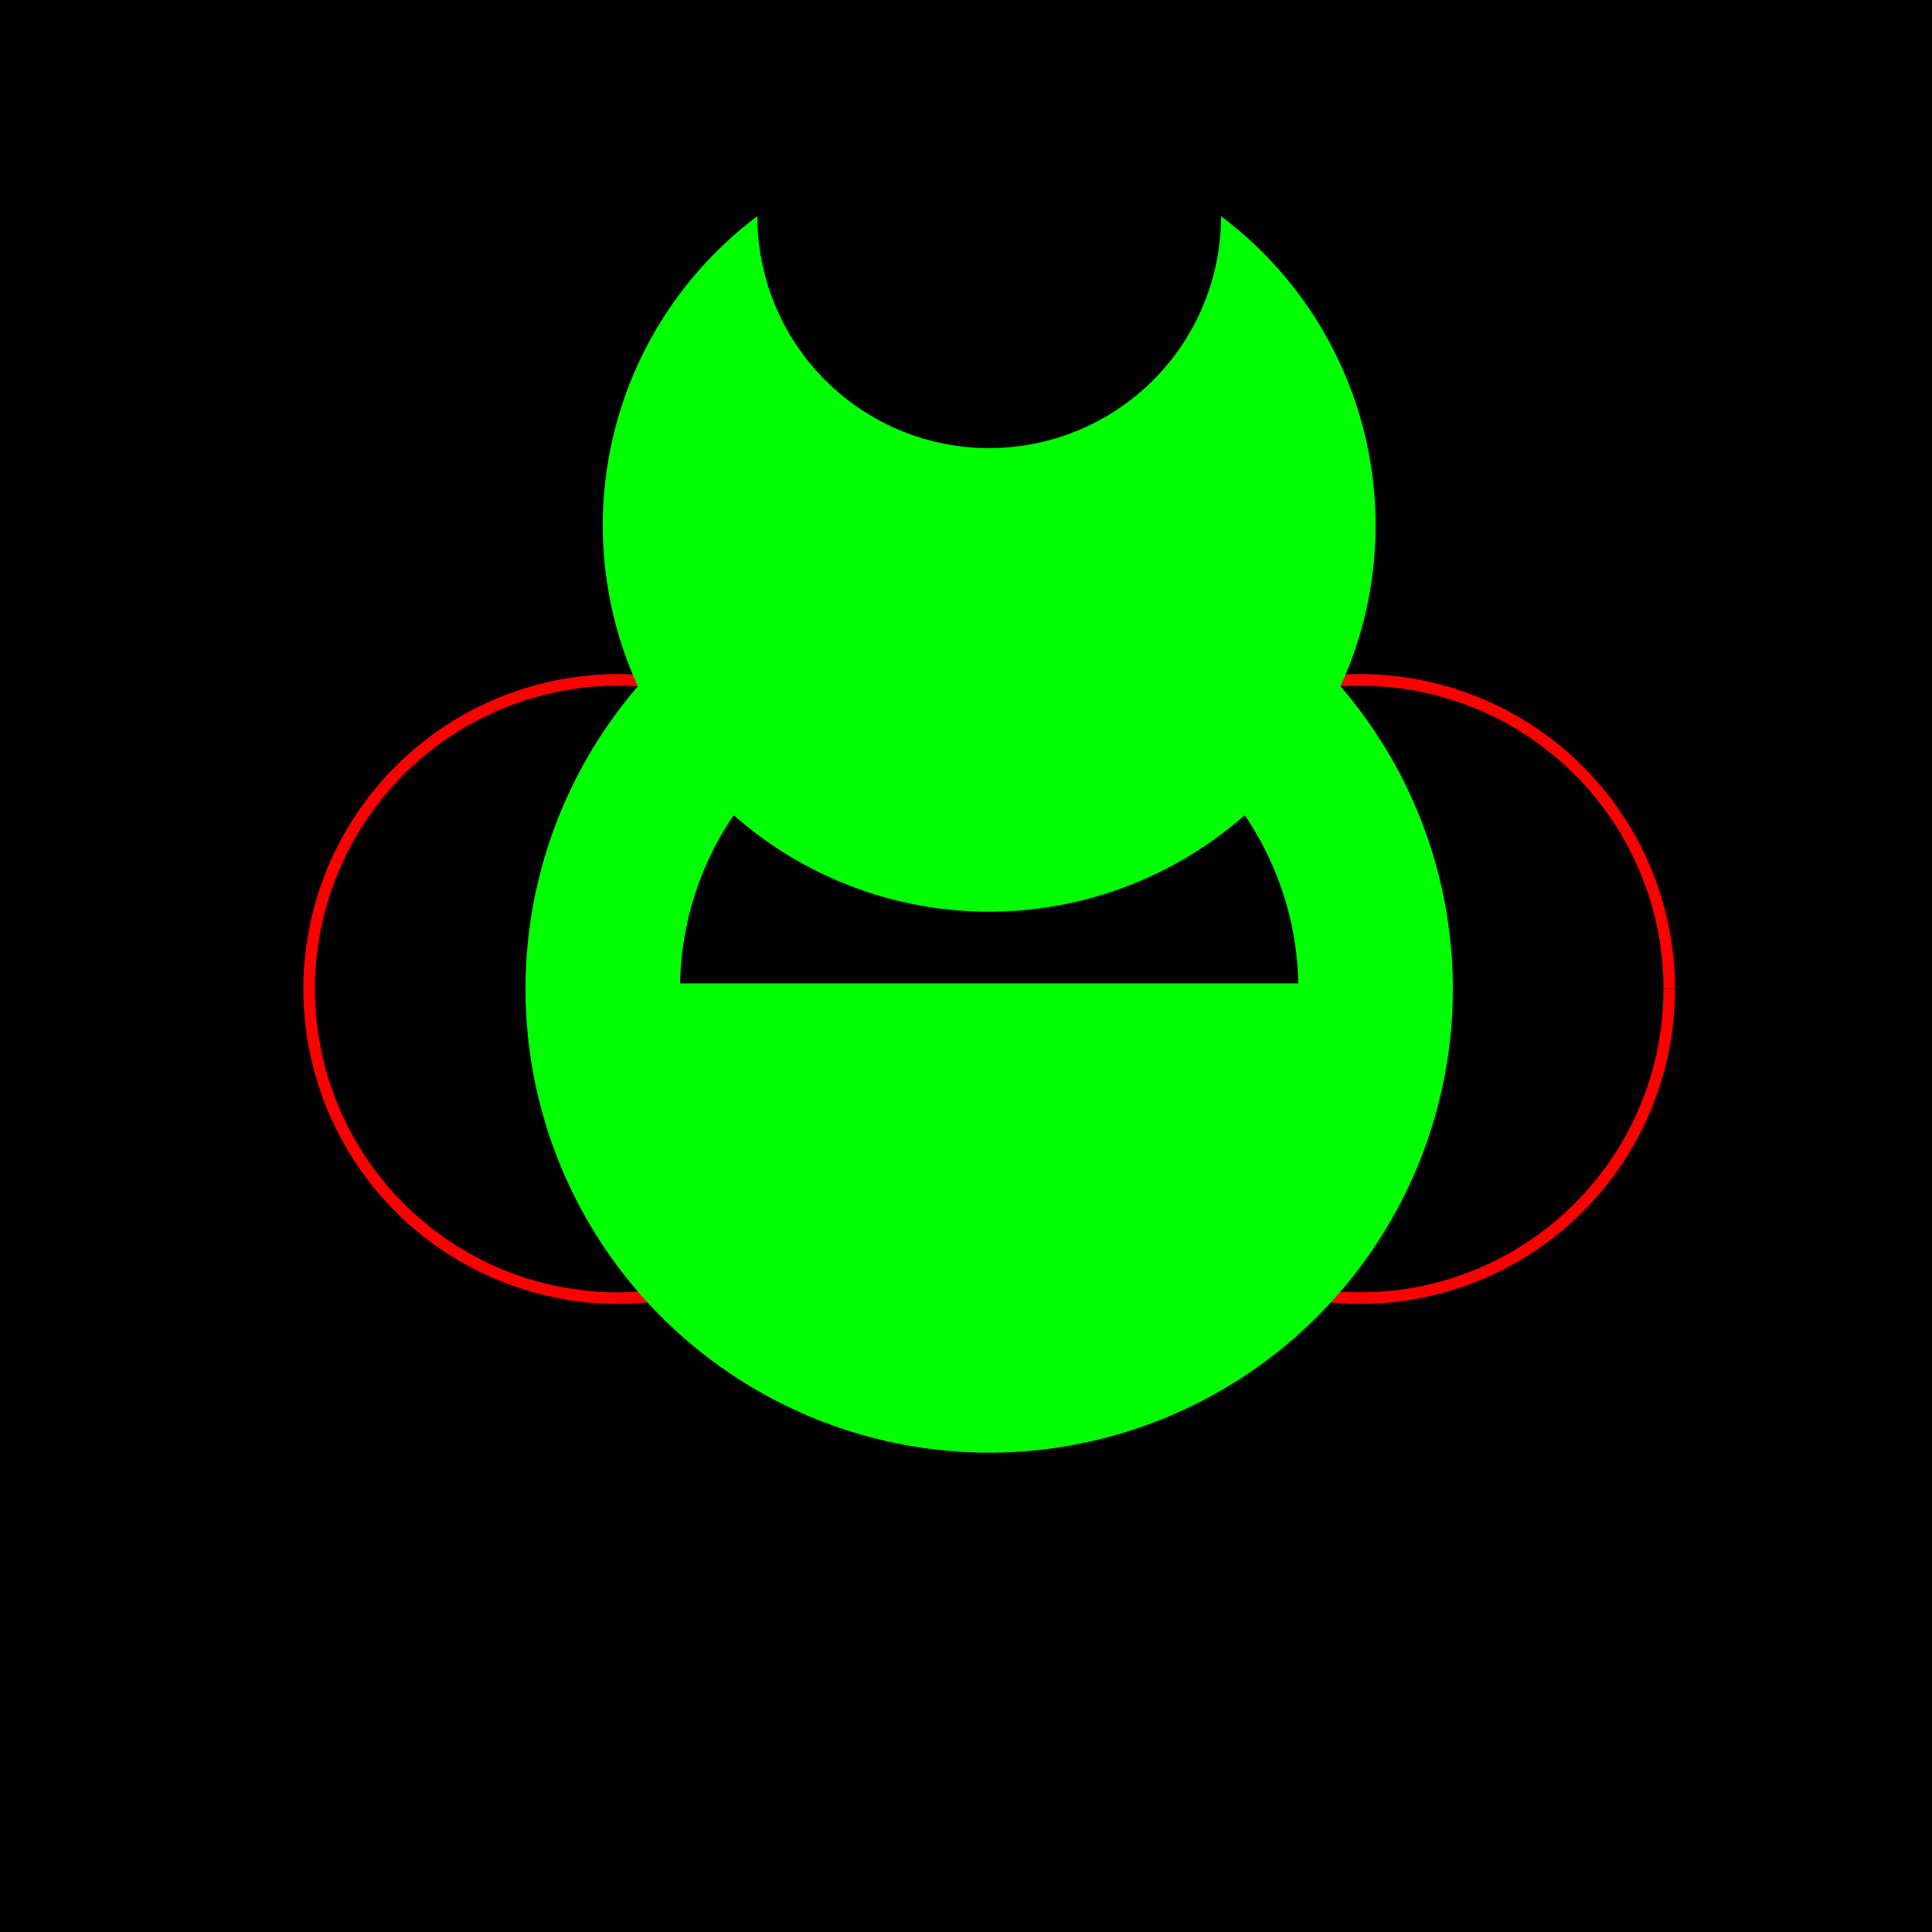 <!--

Generated by DrawGPT.
Free, open source, AI generated images in SVG, PNG, and HTML Canvas format.
https://drawgpt.ai

Created: 2023-11-02T23:47:36.173Z
Link: https://drawgpt.ai/prompt/116625/

-->
<svg xmlns="http://www.w3.org/2000/svg" xmlns:xlink="http://www.w3.org/1999/xlink" width="500" height="500"><defs/><g><rect fill="#000000" stroke="none" x="0" y="0" width="512" height="512"/><path fill="none" stroke="#FF0000" paint-order="fill stroke markers" d=" M 240 256 A 80 80 0 1 1 240 255.92" stroke-miterlimit="10" stroke-width="3" stroke-dasharray=""/><path fill="none" stroke="#FF0000" paint-order="fill stroke markers" d=" M 432 256 A 80 80 0 1 1 432 255.92" stroke-miterlimit="10" stroke-width="3" stroke-dasharray=""/><path fill="#00FF00" stroke="none" paint-order="stroke fill markers" d=" M 376 256 A 120 120 0 1 1 376 255.88"/><path fill="#000000" stroke="none" paint-order="stroke fill markers" d=" M 336 256 A 80 80 0 1 0 176 256 Z"/><path fill="none" stroke="#00FF00" paint-order="fill stroke markers" d=" M 176 256 L 336 256" stroke-miterlimit="10" stroke-width="3" stroke-dasharray=""/><path fill="#000000" stroke="none" paint-order="stroke fill markers" d=" M 336 136 A 80 80 0 1 1 336 135.92"/><path fill="#00FF00" stroke="none" paint-order="stroke fill markers" d=" M 356 136 A 100 100 0 1 1 356 135.9"/><path fill="#000000" stroke="none" paint-order="stroke fill markers" d=" M 316 56 A 60 60 0 1 1 316 55.94"/></g></svg>
